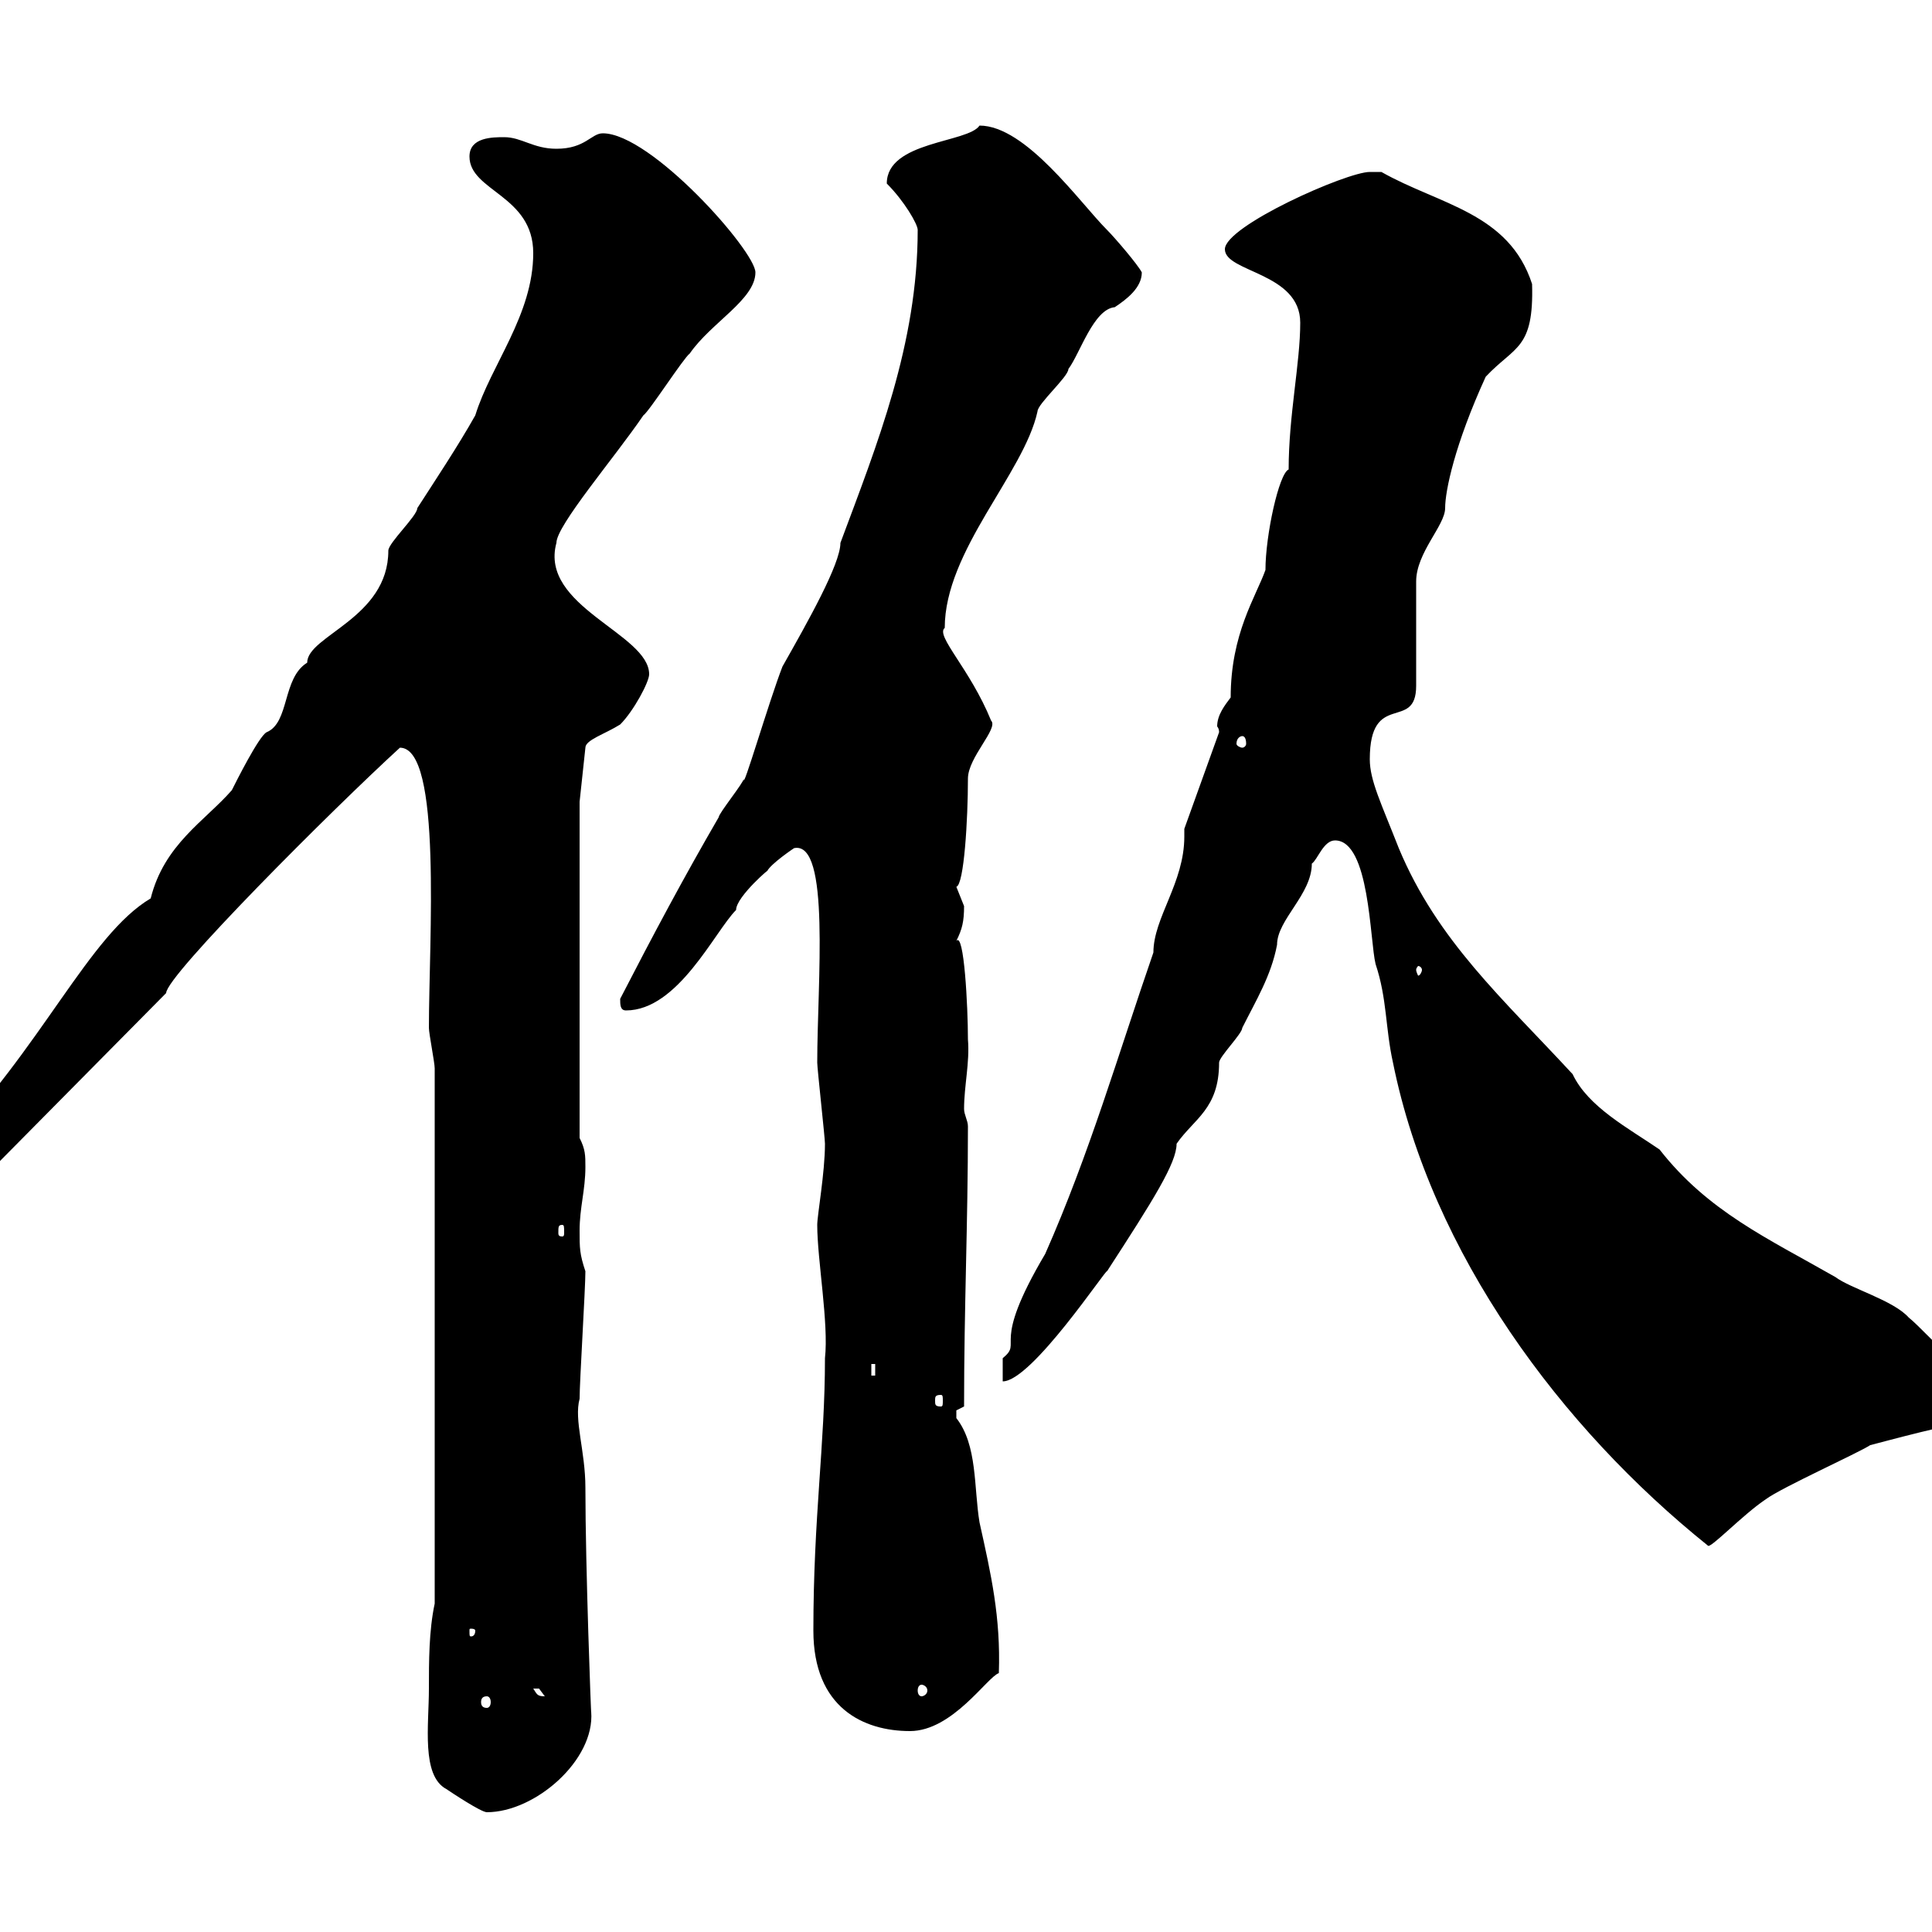 <svg xmlns="http://www.w3.org/2000/svg" xmlns:xlink="http://www.w3.org/1999/xlink" width="300" height="300"><path d="M66.60 262.20C66.60 267.90 65.40 275.70 69.30 277.80C70.20 278.40 74.70 281.40 75.60 281.40C83.10 281.40 92.40 273.30 91.80 265.80C91.80 267 90.90 243.30 90.90 231C90.90 225.30 89.10 220.50 90 217.20C90 214.50 90.90 200.10 90.90 197.40C90 194.70 90 193.80 90 191.10C90 187.50 90.90 184.80 90.90 181.20C90.90 179.40 90.90 178.50 90 176.70L90 124.50L90.90 116.10C90.90 114.90 93.90 114 96.30 112.50C98.40 110.40 100.80 105.90 100.80 104.70C100.80 98.40 83.70 94.20 86.40 84.30C86.40 81.60 95.40 71.10 99.90 64.50C100.80 63.90 106.20 55.50 107.10 54.90C110.40 50.10 117.30 46.50 117.30 42.30C117.30 39 101.10 20.70 93.60 20.70C91.80 20.70 90.90 23.10 86.40 23.10C82.80 23.10 81 21.30 78.30 21.30C76.50 21.30 72.90 21.30 72.90 24.30C72.90 29.70 82.80 30.30 82.80 39.30C82.80 48.90 76.20 56.70 73.80 64.50C71.10 69.30 67.50 74.70 64.80 78.90C64.80 80.10 60.30 84.30 60.30 85.50C60.30 96 47.70 98.70 47.70 102.90C43.80 105.30 45 112.20 41.40 113.70C40.20 114.30 36.60 121.50 36 122.70C31.80 127.50 25.50 131.10 23.40 139.50C13.80 145.20 6.60 162.60-9 178.50C-10.20 179.40-12 182.10-12 183.90C-12 184.80-10.20 186.60-9 186.60C-7.80 186.60-3 183-1.80 182.10L25.80 154.20C25.80 151.50 51.60 125.70 62.10 116.10C68.70 116.10 66.60 146.10 66.60 159.60C66.60 160.50 67.50 165 67.50 165.90L67.50 249C66.60 253.20 66.60 258 66.60 262.20ZM126.30 253.20C126.30 265.20 134.10 268.80 141.30 268.80C147.90 268.80 153.30 260.40 155.10 259.80C155.40 251.10 153.90 244.50 152.10 236.40C151.20 231 151.80 224.40 148.50 220.20C148.50 220.20 148.50 220.20 148.50 219C148.50 219 149.70 218.40 149.70 218.40C149.70 202.80 150.30 190.20 150.30 174.90C150.30 174 149.70 173.10 149.70 172.20C149.70 168.60 150.60 165 150.30 161.40C150.30 156.30 149.70 144.60 148.50 146.10C149.40 144.30 149.70 143.10 149.70 140.70C149.70 140.70 148.50 137.70 148.50 137.70C149.70 137.40 150.30 127.20 150.30 120.90C150.30 117.60 155.10 113.10 153.90 111.90C150.60 103.80 145.20 98.70 146.70 97.50C146.70 85.50 159 73.50 161.10 63.90C161.10 62.70 165.90 58.50 165.90 57.30C167.70 54.90 169.80 48 173.10 47.70C174.90 46.50 177.30 44.70 177.30 42.30C176.70 41.10 173.10 36.90 171.90 35.70C167.70 31.50 159.30 19.50 152.10 19.50C150.30 22.20 137.70 21.90 137.70 28.50C140.40 31.20 142.50 34.80 142.50 35.70C142.50 53.40 136.20 69 130.50 84.30C130.50 87.60 125.40 96.60 121.50 103.50C119.40 108.90 115.20 123.30 115.50 120.90C115.50 121.50 111.60 126.30 111.60 126.90C106.20 136.20 101.40 145.20 96.30 155.10C96.30 156 96.30 156.90 97.20 156.90C105.30 156.90 111 144.60 114.30 141.30C114.30 139.20 120 134.40 119.10 135.30C119.70 134.10 123.30 131.70 123.30 131.70C129 130.50 126.90 152.70 126.90 165C126.90 165.90 128.10 176.70 128.10 177.60C128.10 182.10 126.90 188.70 126.90 190.20C126.90 195.60 128.70 205.50 128.10 210.90C128.10 224.40 126.30 235.50 126.30 253.20ZM75.60 263.40C75.90 263.40 76.20 263.70 76.20 264.30C76.20 264.90 75.90 265.20 75.60 265.20C75 265.20 74.70 264.90 74.70 264.30C74.70 263.70 75 263.40 75.60 263.40ZM82.80 262.20C82.80 262.20 82.80 262.20 83.70 262.20C83.70 262.20 84.60 263.40 84.60 263.40C83.40 263.40 83.40 263.10 82.80 262.20ZM143.10 261.60C143.40 261.60 144 261.90 144 262.50C144 263.10 143.40 263.40 143.10 263.40C142.80 263.40 142.50 263.10 142.50 262.50C142.50 261.90 142.80 261.60 143.10 261.60ZM73.80 253.20C73.80 254.10 73.20 254.10 73.20 254.10C72.90 254.10 72.90 254.10 72.90 253.20C72.90 252.90 72.90 252.90 73.20 252.90C73.20 252.90 73.80 252.90 73.80 253.20ZM207.30 130.50C212.70 130.50 212.70 146.10 213.60 149.70C215.40 155.10 215.10 159.60 216.30 165C222.30 194.70 242.40 221.70 265.20 240C265.50 240.60 270.60 235.20 274.20 232.80C276.60 231 288.60 225.60 290.40 224.40C292.80 223.80 303.60 220.80 306.60 220.80L312 217.20C312 214.50 305.10 212.10 303 210.90C301.80 210 297.60 205.50 296.40 204.60C294 201.90 287.40 200.10 285 198.30C274.50 192.30 265.20 188.10 257.70 178.50C252.90 175.20 246.60 171.90 244.20 166.80C233.40 155.10 223.20 146.10 217.20 131.70C214.50 124.80 212.70 121.20 212.70 117.90C212.70 107.10 219.90 113.70 219.90 106.50C219.90 103.50 219.90 92.70 219.90 90.30C219.90 85.80 224.40 81.60 224.40 78.90C224.40 76.20 225.90 69 230.70 58.50C235.20 53.70 238.20 54.30 237.90 44.10C234.30 33 223.50 31.80 214.50 26.70C214.50 26.70 213.60 26.70 212.70 26.70C209.10 26.70 190.20 35.10 190.20 38.70C190.20 42.30 201.90 42.30 201.90 50.10C201.90 56.40 200.10 64.50 200.10 72.90C198.60 73.50 196.50 83.10 196.50 88.50C195 92.70 191.10 98.40 191.10 108.30C190.20 109.50 189 111 189 112.80C189 112.80 189.30 113.10 189.30 113.70L183.90 128.70C183.90 129 183.90 129.30 183.90 129.90C183.90 137.10 179.10 142.50 179.10 147.90C173.70 163.50 169.20 179.10 162.30 194.70C153.60 209.40 159 208.20 155.70 210.90C155.70 211.80 155.70 214.50 155.70 214.50C160.20 214.50 171.90 196.80 171.90 197.40C179.10 186.30 182.70 180.60 182.70 177.60C185.40 173.70 189.30 172.20 189.30 165C189.30 164.10 192.90 160.50 192.90 159.60C195 155.40 197.40 151.50 198.30 146.70C198.30 142.80 203.70 138.90 203.70 134.10C204.60 133.50 205.50 130.50 207.30 130.50ZM146.10 216.60C146.40 216.60 146.40 216.90 146.40 217.50C146.40 218.10 146.40 218.40 146.10 218.40C145.20 218.40 145.20 218.10 145.20 217.50C145.20 216.90 145.20 216.60 146.10 216.60ZM135.30 211.80L135.90 211.80L135.90 213.60L135.30 213.60ZM87.30 190.20C87.60 190.20 87.60 190.50 87.60 191.40C87.60 191.70 87.60 192 87.30 192C86.70 192 86.70 191.70 86.70 191.40C86.70 190.50 86.70 190.20 87.30 190.20ZM220.80 150.60C220.80 150.90 220.50 151.50 220.20 151.50C220.20 151.50 219.90 150.90 219.90 150.60C219.90 150.30 220.20 150 220.20 150C220.50 150 220.80 150.30 220.80 150.60ZM192.90 114.30C193.20 114.30 193.50 114.60 193.50 115.50C193.50 115.80 193.20 116.10 192.90 116.10C192.60 116.10 192 115.80 192 115.50C192 114.60 192.60 114.30 192.90 114.30Z"/></svg>